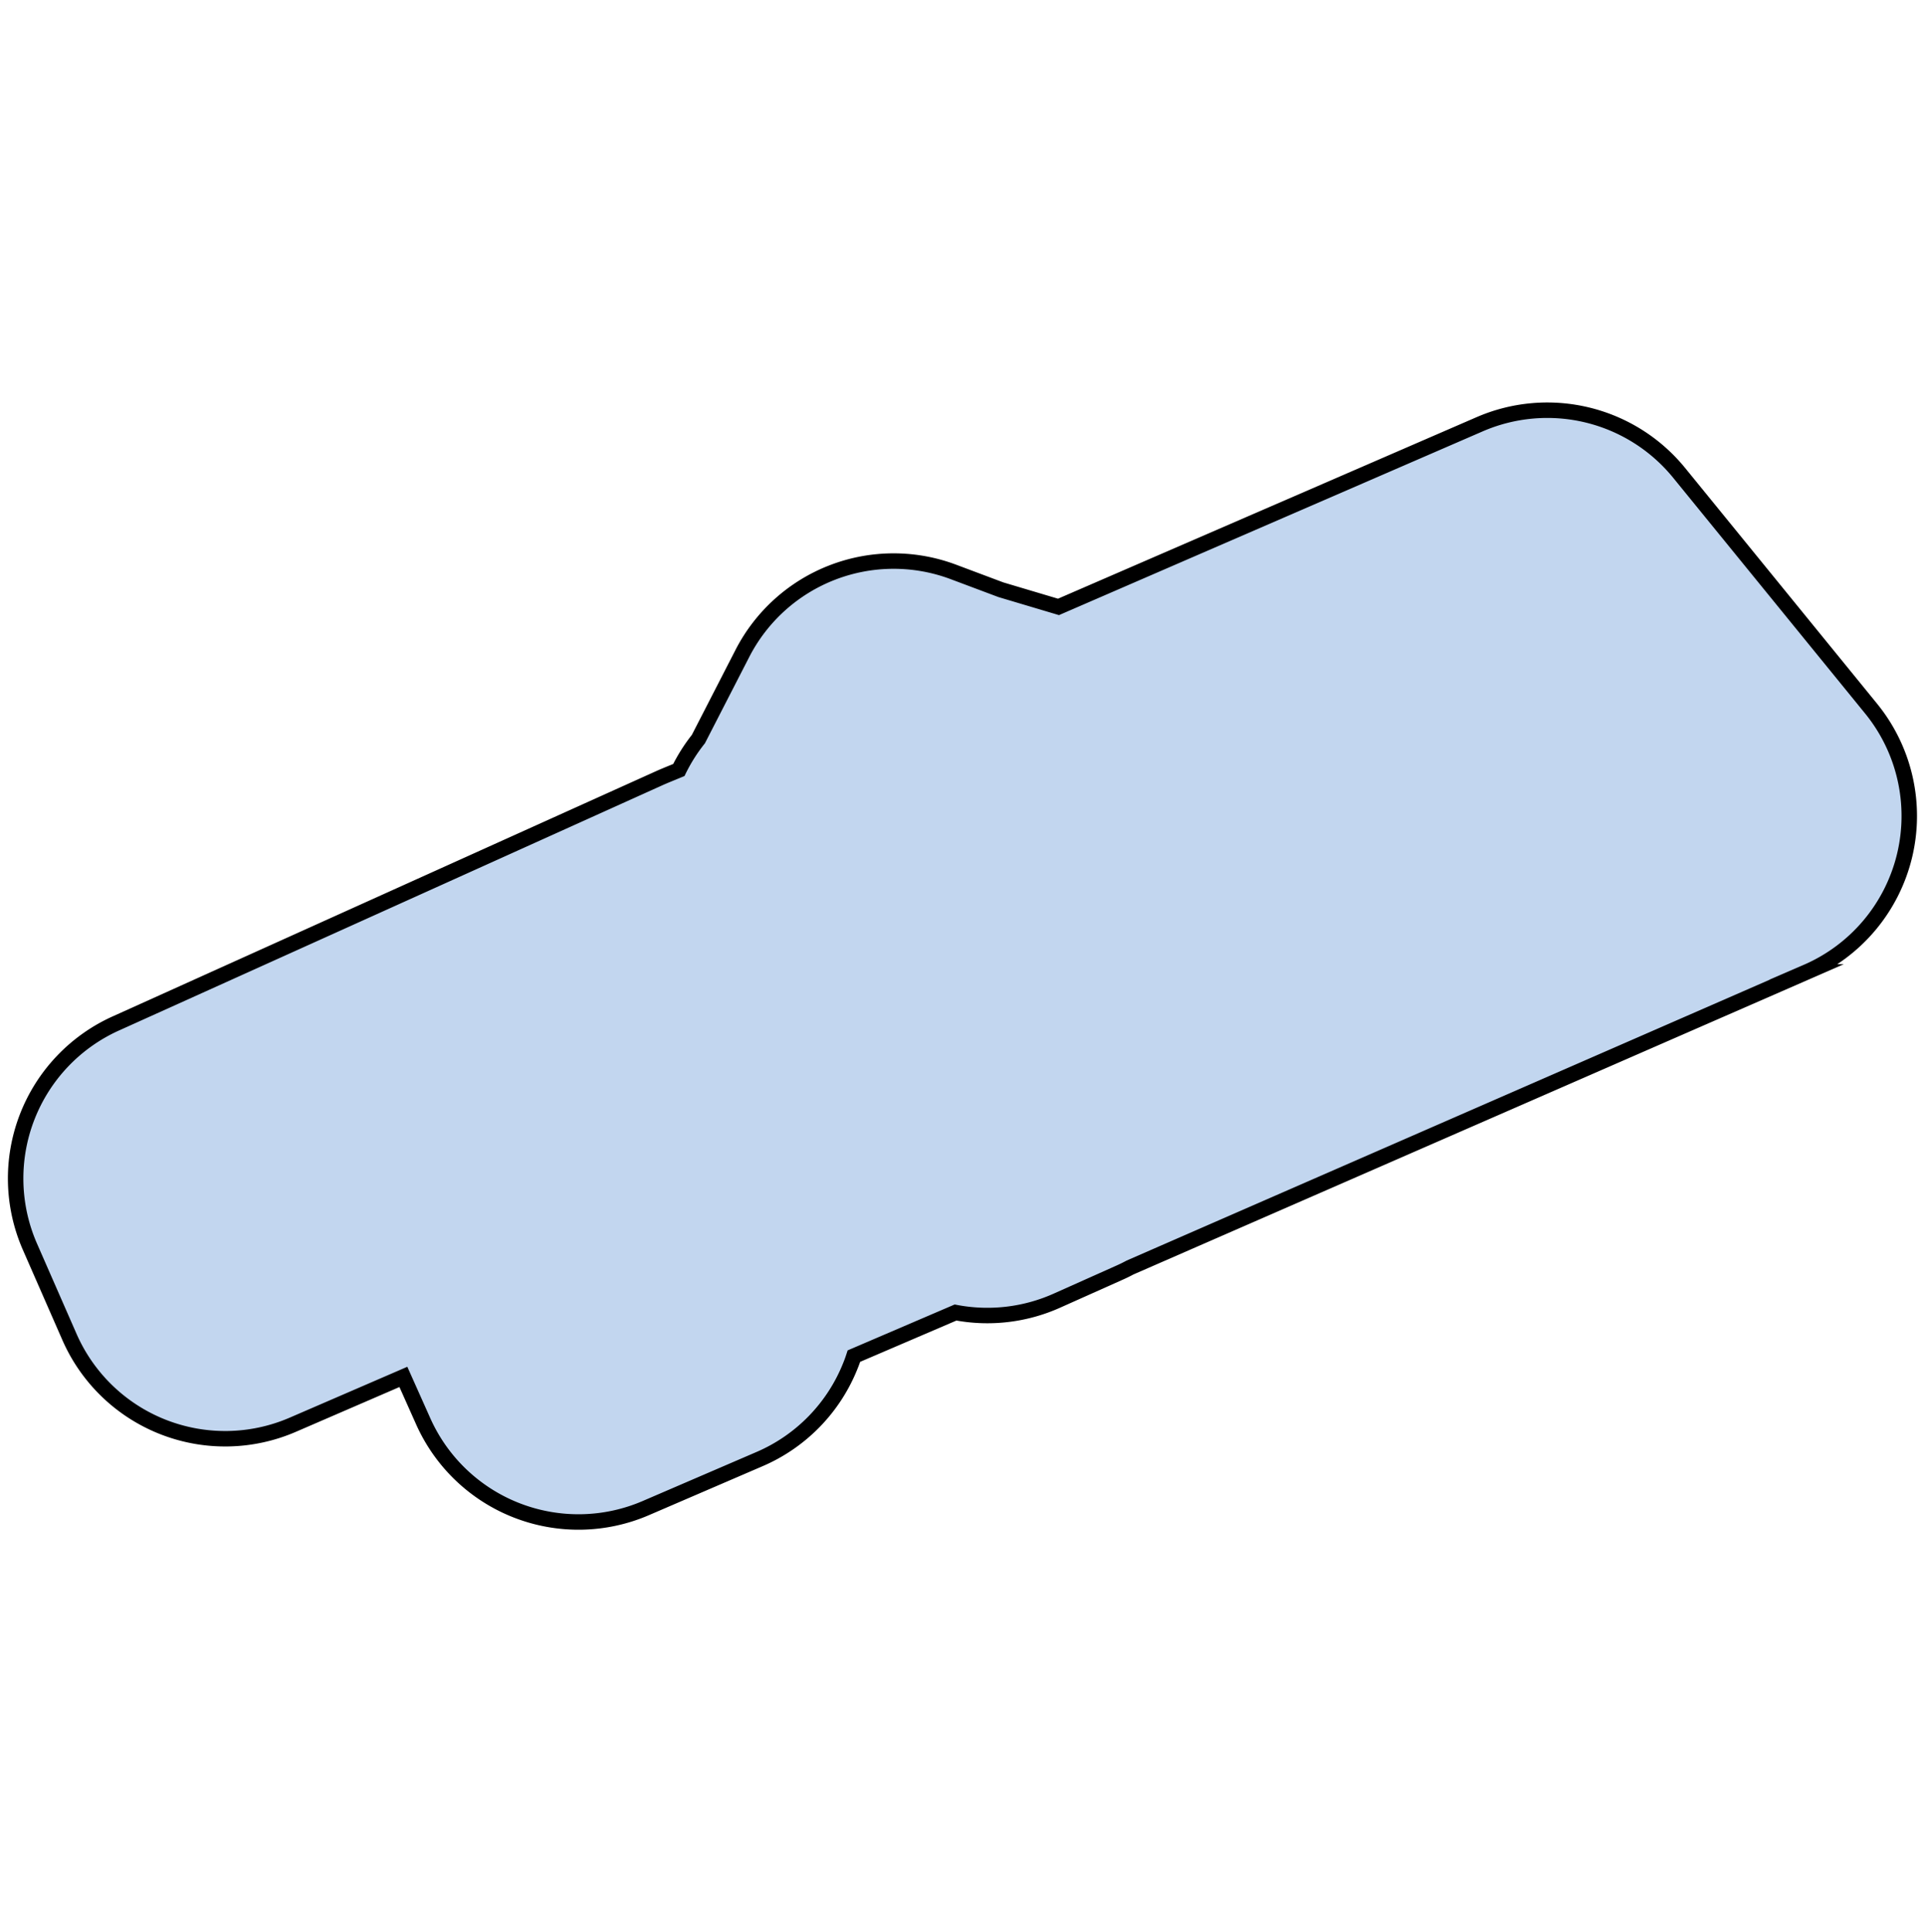 <svg id="Layer_1" data-name="Layer 1" xmlns="http://www.w3.org/2000/svg" viewBox="0 0 249.06 250"><defs><style>.cls-1{fill:#c2d6ef;stroke:#000;stroke-miterlimit:10;stroke-width:2px;}</style></defs><title>vorm_west_89</title><path class="cls-1" d="M246.4,110.77a22,22,0,0,0-4.32-19.1L217.26,61.19a22,22,0,0,0-25.82-6.3L136.95,78.52,129.5,76.3,123.37,74A22,22,0,0,0,96.05,84.54L90.36,95.62a22,22,0,0,0-2.53,4l-1.65.68-.59.25L15.1,132.36a22,22,0,0,0-11.2,29L9,173a22,22,0,0,0,28.88,11.33l14.31-6.19,2.56,5.73a22,22,0,0,0,28.81,11.24l14.72-6.34a22,22,0,0,0,11.77-12.13c.16-.39.3-.79.43-1.19l13.15-5.64a22,22,0,0,0,13.17-1.56l7.92-3.54c.5-.22,1-.46,1.48-.72l87.56-38.24A22,22,0,0,0,246.4,110.77Z"/></svg>